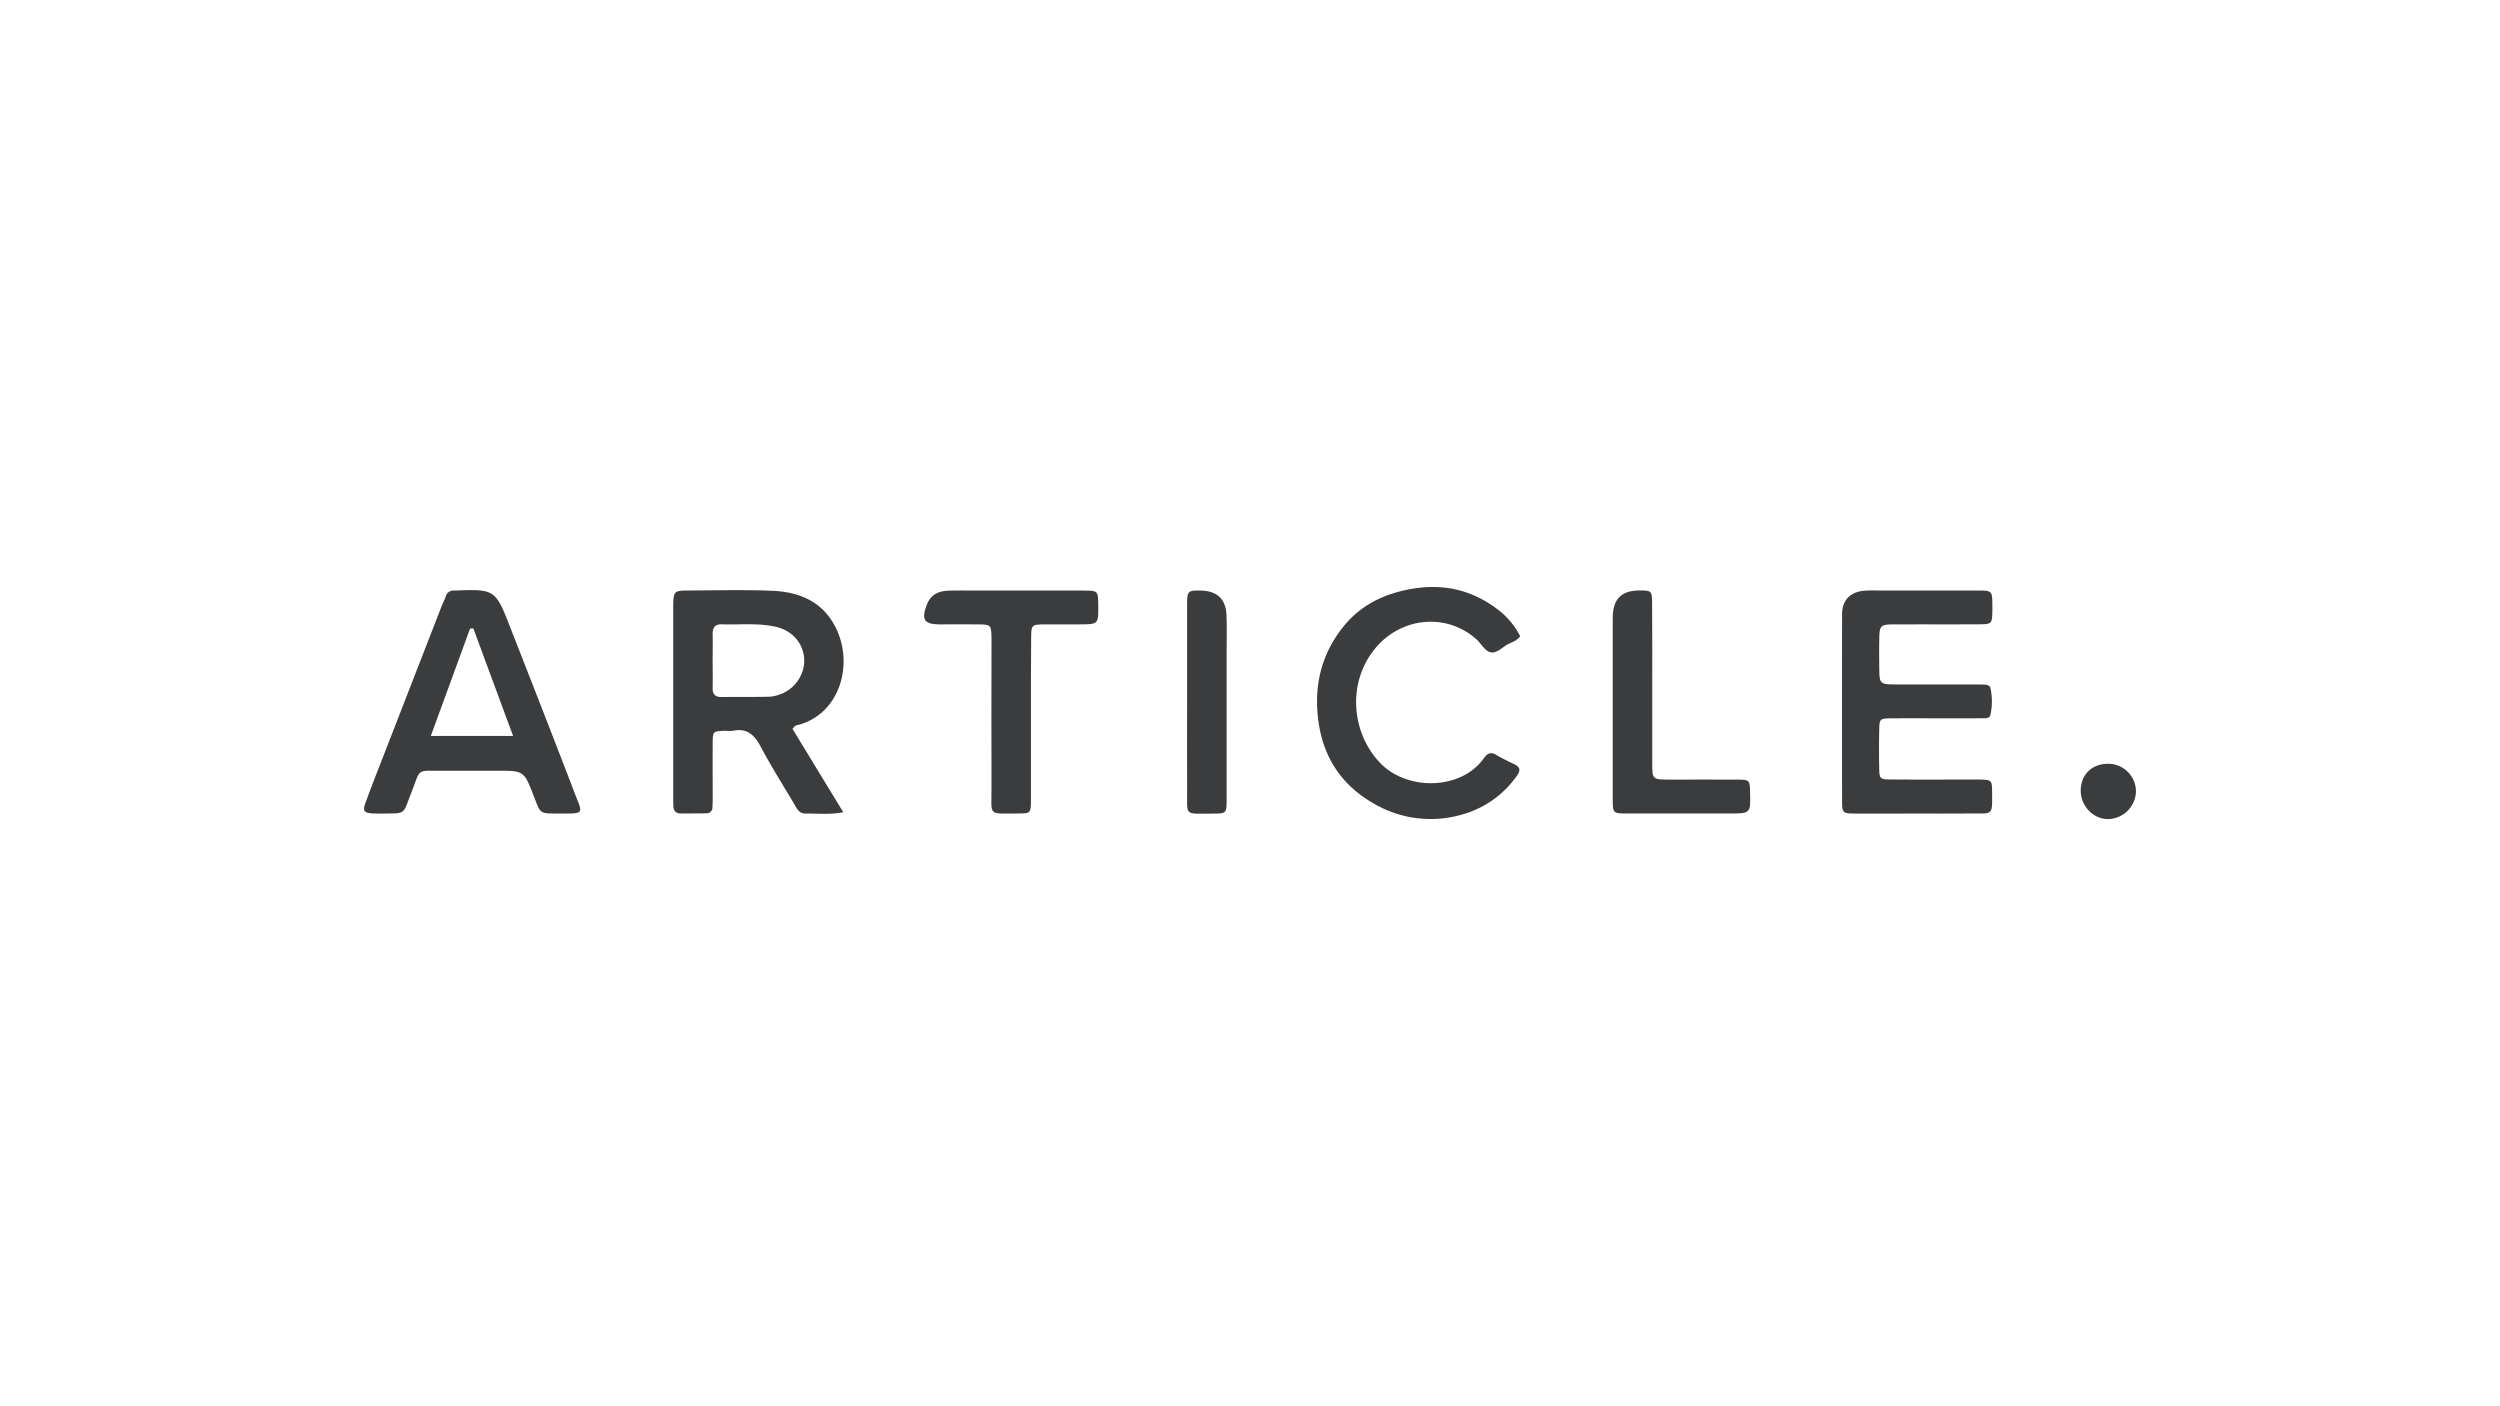 <svg xmlns="http://www.w3.org/2000/svg" viewBox="0 0 1440 810"><g id="Article"><path d="M1103.64,468.61c-11.74,0-23.48.08-35.22,0-7.07-.07-7.37-.33-7.39-7.55q-.08-53.55,0-107.1c0-8.26,4.63-13,12.78-13.71,3.5-.29,7-.1,10.56-.1,18.2,0,36.4,0,54.59,0,8.59,0,8.59.1,8.65,8.92,0,.88,0,1.76,0,2.64-.18,7.67-.24,7.85-8,7.89-16.14.09-32.28,0-48.42.06-8.08,0-8.58.57-8.72,8.34-.1,5.56-.07,11.12,0,16.68.08,9.38.24,9.55,10.15,9.57,14.67,0,29.35,0,44,0,2.06,0,4.11,0,6.16.08,1.52.05,3.31.4,3.67,1.88a34.9,34.9,0,0,1,0,15.62c-.43,2-2.75,1.88-4.5,1.89-5.57.05-11.15,0-16.72.05-12,0-24.07-.09-36.1,0-6.27.07-6.56.37-6.69,6.42q-.24,11.41,0,22.83c.13,5.44.58,5.9,6.26,5.95,15,.13,29.93.05,44.9.05,2.35,0,4.7-.06,7,0,6.56.23,6.8.35,6.85,7.16.1,13.83.69,12.32-12.27,12.37C1124.77,468.65,1114.2,468.61,1103.64,468.61Z" fill="#3b3c3d"/><path d="M875.64,366.49c-1.94,2.46-4.22,3.26-6.33,4.21-3.73,1.66-7.06,6-10.87,5-3.12-.76-5.3-5-8.09-7.52-17.18-15.36-43.61-12.86-58.6,5.75-16.17,20.08-13,49,3.54,65.85,15.51,15.76,46.28,15.39,59.38-3,2.1-2.94,4-3.85,7.23-1.93s6.72,3.61,10.17,5.24,4,3.48,1.64,6.78a57.29,57.29,0,0,1-32.59,22.59,64.56,64.56,0,0,1-49.39-6.37c-18.47-10.36-29.38-26.26-32.3-47.54-2.77-20.15,1.43-38.31,14.13-54.34,8.11-10.24,18.76-16.69,31.26-20.15,20.35-5.63,39.51-3.57,56.87,9.25A44.85,44.85,0,0,1,875.64,366.49Z" fill="#3b3c3d"/><path d="M593.83,414.72c0,15.23,0,30.46,0,45.69,0,8-.13,8.18-7.63,8.16-17.6,0-15,1.73-15.1-14.8-.12-27.24,0-54.48,0-81.72,0-1.76,0-3.51,0-5.27-.21-6.68-.43-7-6.94-7.13-7.63-.14-15.27,0-22.91,0-9-.06-10.64-2.71-7.47-11.22,2.15-5.77,6.57-8,12.27-8.2s11.16-.06,16.74-.07q30.4,0,60.81,0c8.89,0,8.89.07,9,8.56.12,10.9.12,10.91-11.13,10.92-6.46,0-12.92-.05-19.38,0-8.06.09-8.12.14-8.15,8.52C593.8,383.67,593.83,399.19,593.83,414.72Z" fill="#3b3c3d"/><path d="M951.69,395.28q0,21.95,0,43.89c0,9.85,0,9.86,10.29,9.88,12.92,0,25.83-.07,38.74,0,7.13.05,7.16.21,7.33,7.52.29,12,.29,12-11.79,12-19.66,0-39.33,0-59,0-8.21,0-8.32-.13-8.33-8.36q-.08-52.23,0-104.46c0-10.77,5.18-15.71,15.6-15.65,6.65,0,7,.24,7.08,6.88C951.76,363.09,951.69,379.19,951.69,395.28Z" fill="#3b3c3d"/><path d="M683.77,404c0-18.72,0-37.45,0-56.17,0-7.45.58-7.86,8.05-7.67,9.18.24,14.24,4.88,14.64,14,.29,6.71.08,13.45.08,20.18q0,43,0,86c0,8.19-.12,8.33-8.39,8.31-16.38,0-14.27,1.62-14.36-13.72C683.69,437.89,683.76,420.93,683.77,404Z" fill="#3b3c3d"/><path d="M1214.52,439.93a16,16,0,0,1,15.79,16.25,16.44,16.44,0,0,1-15.81,15.62c-8.59.13-15.88-7.27-16-16.21C1198.46,446.16,1204.91,439.84,1214.52,439.93Z" fill="#3b3c3d"/><path d="M458.43,417.88c25.06-5.63,33.76-35,22.87-56.53-7.68-15.19-21.23-20.46-36.92-21.08-16.11-.63-32.27-.22-48.4-.13-7.52.05-8,.61-8.2,7.95,0,.88,0,1.76,0,2.64q0,54,0,108c0,1.75,0,3.5.07,5.26,0,2.72,1.19,4.53,4.13,4.56,5,0,10,0,15-.08a3.25,3.25,0,0,0,3.37-3.33c.14-2,.16-4.09.16-6.13,0-10.54-.09-21.07,0-31.6.08-6.11.35-6.21,6.6-6.45,1.75-.07,3.57.27,5.27-.07,8-1.58,12.2,2.51,15.76,9.16,5.92,11.09,12.57,21.79,19.06,32.57,1.59,2.64,2.76,6.05,6.86,6,6.89-.15,13.85.74,21.66-.78l-29.26-48.06C457.61,418.61,458,418,458.43,417.88Zm-15.35-16.56c-9.09.2-18.19.05-27.29.17-3.66.05-5.4-1.4-5.31-5.17.12-5.26,0-10.53,0-15.8h0c0-5,.12-9.95,0-14.92-.12-3.89,1.11-6.13,5.45-6,10.23.35,20.52-.86,30.69,1.38,9.25,2,15.75,8.92,16.56,18,.77,8.64-4.89,17.6-13.26,20.72A21.39,21.39,0,0,1,443.08,401.32Z" fill="#3b3c3d"/><path d="M331.07,457c-12.53-32.77-25.35-65.43-38.14-98.11-7.35-18.78-8.72-19.58-29-18.8-.88,0-1.76.06-2.64.06a4.49,4.49,0,0,0-4.55,3.39c-.68,1.92-1.63,3.75-2.38,5.66q-17,43.72-34,87.47c-3.39,8.72-6.84,17.42-10,26.23-1.48,4.13-.58,5.28,3.77,5.59,3.21.24,6.46.11,9.68.08,8.68-.06,8.67-.08,11.77-8.49.91-2.46,1.91-4.9,2.81-7.37,3.39-9.34,2.92-8.76,12.42-8.78,11.74,0,23.48,0,35.22,0,15.67,0,15.75,0,21.23,14.11,4.4,11.32,3.15,10.51,15.79,10.54C337.17,468.69,335.47,468.53,331.07,457Zm-82.92-33.09,22.6-61.85,1.89-.1c7.51,20.3,15,40.6,22.91,61.95Z" fill="#3b3c3d"/></g></svg>